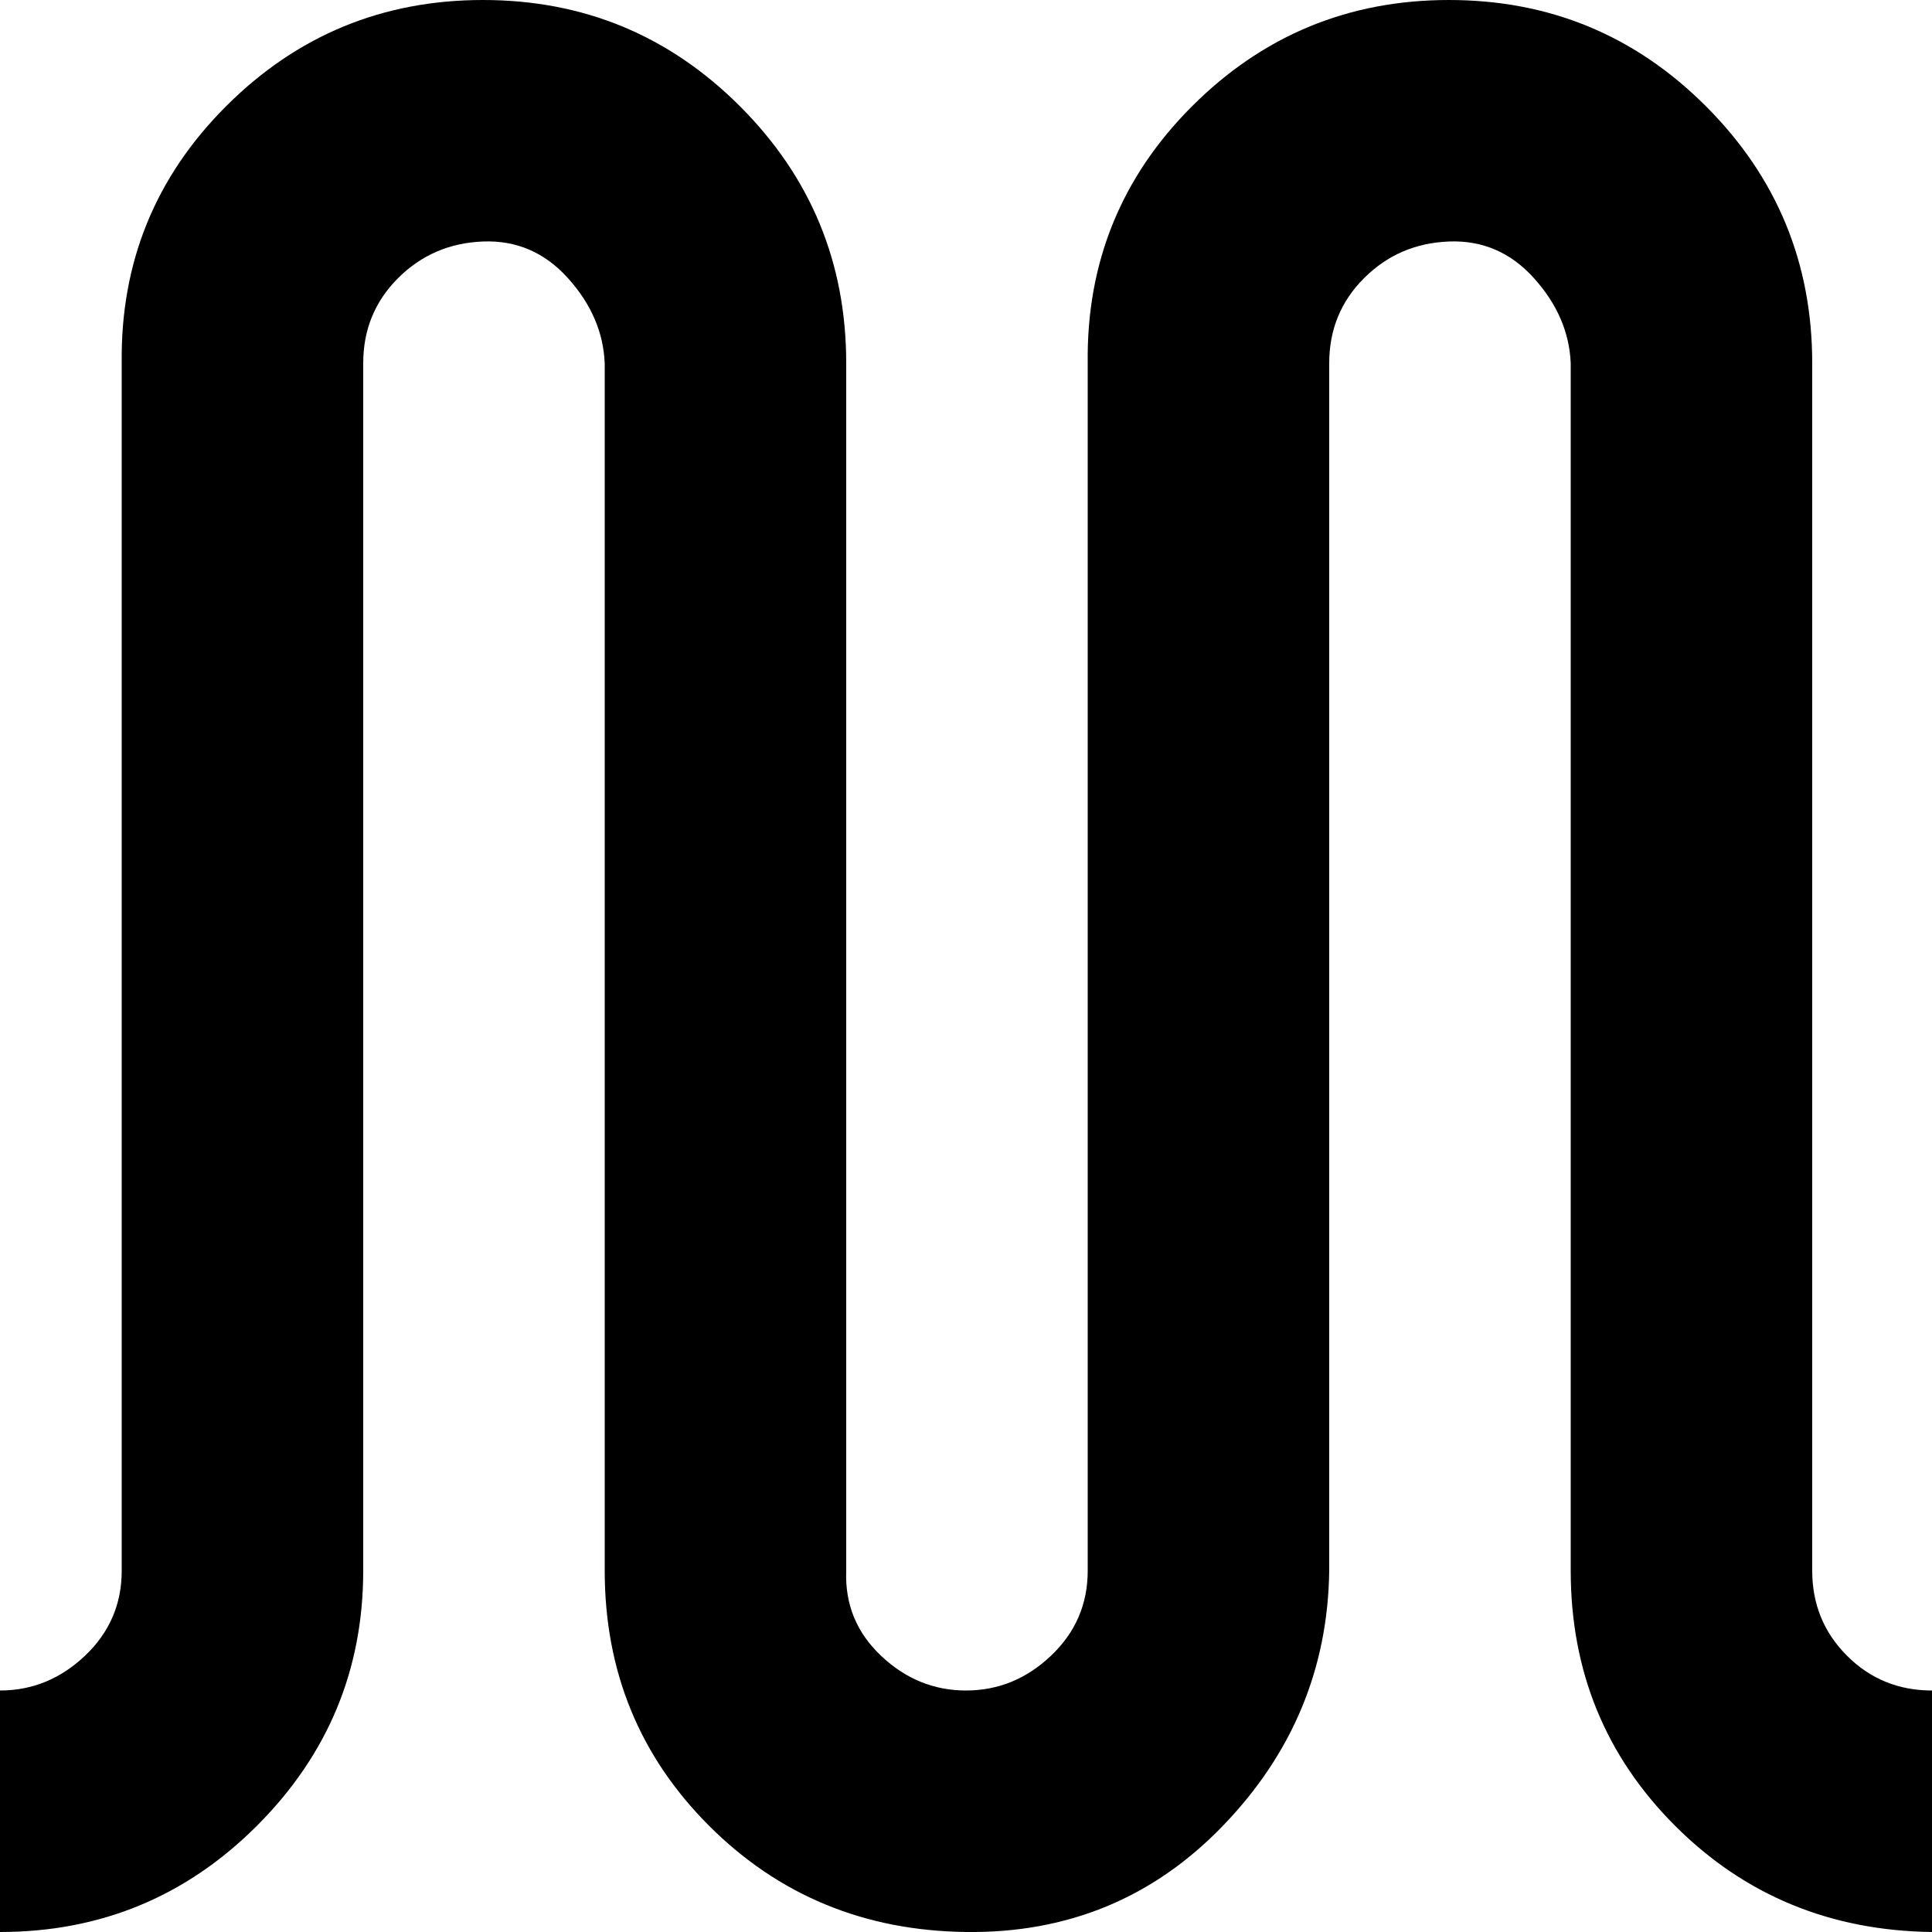 <?xml version="1.0" encoding="utf-8"?>
<!-- Скачано с сайта svg4.ru / Downloaded from svg4.ru -->
<svg fill="#000000" width="800px" height="800px" viewBox="0 0 32 32" version="1.1" xmlns="http://www.w3.org/2000/svg">
<title>waves</title>
<path d="M0 28v4q2.496 0 4.256-1.76t1.76-4.224v-20q0-0.832 0.576-1.408t1.408-0.608 1.408 0.608 0.608 1.408v20q0 2.496 1.728 4.224t4.256 1.76 4.256-1.76 1.76-4.224v-20q0-0.832 0.576-1.408t1.408-0.608 1.408 0.608 0.608 1.408v20q0 2.496 1.728 4.224t4.256 1.76v-4q-0.832 0-1.408-0.576t-0.576-1.408v-20q0-2.496-1.76-4.256t-4.256-1.76-4.256 1.76-1.728 4.256v20q0 0.832-0.608 1.408t-1.408 0.576-1.408-0.576-0.576-1.408v-20q0-2.496-1.76-4.256t-4.256-1.76-4.256 1.76-1.728 4.256v20q0 0.832-0.608 1.408t-1.408 0.576z"></path>
</svg>